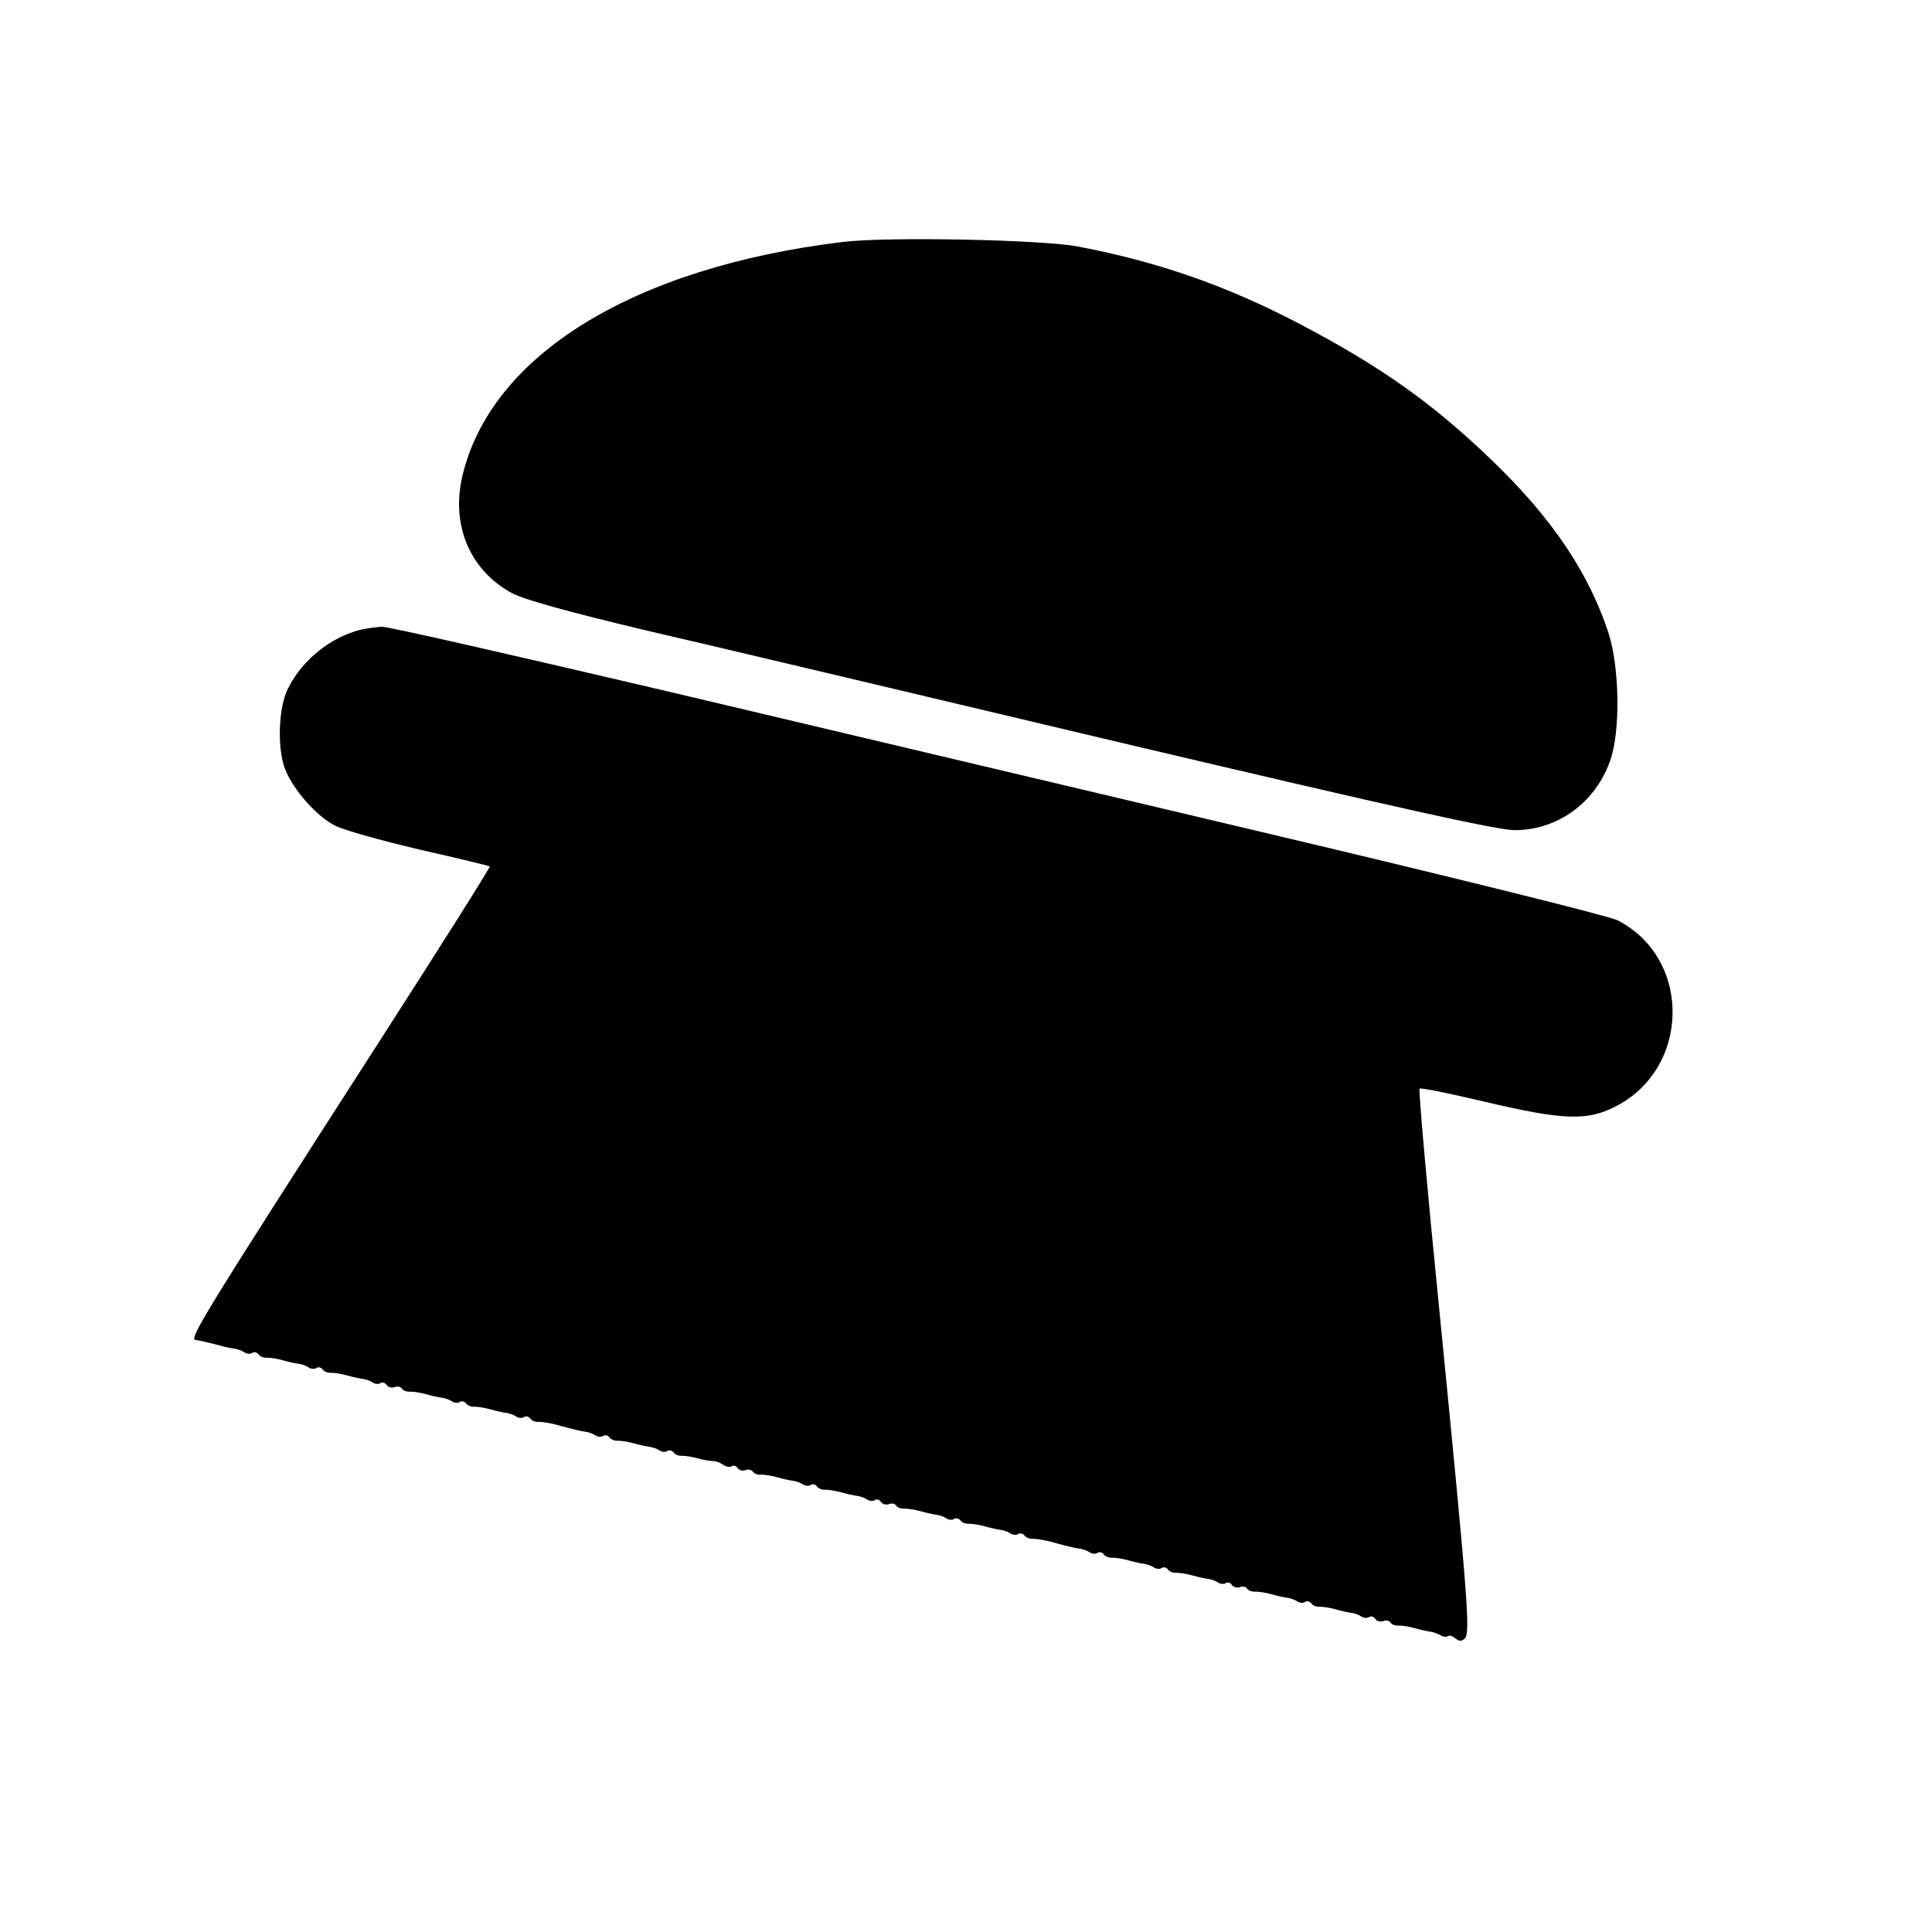 <?xml version="1.0" standalone="no"?>
<!DOCTYPE svg PUBLIC "-//W3C//DTD SVG 20010904//EN"
 "http://www.w3.org/TR/2001/REC-SVG-20010904/DTD/svg10.dtd">
<svg version="1.0" xmlns="http://www.w3.org/2000/svg"
 width="512pt" height="512pt" viewBox="0 0 512 512"
 preserveAspectRatio="xMidYMid meet">
<g transform="translate(0,512) scale(0.1,-0.1)"
fill="#000000" stroke="none">
<path d="M2235 4479 c-556 -67 -935 -300 -1010 -622 -30 -130 21 -249 132
-309 31 -17 152 -50 348 -97 165 -38 738 -174 1273 -301 725 -171 990 -230
1036 -230 114 0 214 73 253 184 28 78 25 250 -5 341 -53 158 -147 299 -304
451 -158 153 -296 251 -509 363 -195 103 -382 168 -594 208 -97 18 -502 26
-620 12z"/>
<path d="M955 3451 c-79 -20 -153 -79 -191 -154 -26 -49 -30 -157 -9 -214 21
-55 85 -128 135 -152 19 -10 118 -38 220 -62 102 -23 187 -44 188 -45 2 -2
-130 -211 -294 -466 -463 -720 -504 -787 -486 -789 8 -1 23 -4 62 -14 14 -4
32 -8 40 -9 9 -1 21 -5 28 -10 6 -4 16 -5 21 -1 5 3 12 1 16 -4 3 -5 13 -10
23 -9 9 0 28 -3 42 -7 14 -4 32 -8 40 -9 9 -1 21 -5 28 -10 6 -4 16 -5 21 -1
5 3 12 1 16 -4 3 -5 13 -10 23 -9 9 0 28 -3 42 -7 14 -4 32 -8 40 -9 9 -1 21
-5 28 -10 6 -4 16 -5 21 -1 5 3 13 0 16 -6 4 -5 13 -8 21 -5 7 3 16 1 19 -4 3
-5 13 -9 23 -8 9 0 28 -3 42 -7 14 -4 32 -8 40 -9 9 -1 21 -5 28 -10 6 -4 16
-5 21 -1 5 3 12 1 16 -4 3 -5 13 -10 23 -9 9 0 28 -3 42 -7 14 -4 32 -8 40 -9
9 -1 21 -5 28 -10 6 -4 16 -5 21 -1 5 3 12 1 16 -4 3 -5 13 -10 23 -9 9 0 27
-3 40 -6 12 -3 32 -9 45 -12 12 -3 29 -7 37 -8 9 -1 21 -5 28 -10 6 -4 16 -5
21 -1 5 3 12 1 16 -4 3 -5 13 -10 23 -9 9 0 28 -3 42 -7 14 -4 32 -8 40 -9 9
-1 21 -5 28 -10 6 -4 16 -5 21 -1 5 3 12 1 16 -4 3 -5 13 -10 23 -9 9 0 28 -3
42 -7 14 -4 32 -7 40 -7 8 0 20 -5 27 -10 7 -5 17 -7 22 -4 5 4 13 1 16 -5 4
-5 13 -8 21 -5 7 3 16 1 19 -4 3 -5 13 -9 23 -8 9 0 28 -3 42 -7 14 -4 32 -8
40 -9 9 -1 21 -5 28 -10 6 -4 16 -5 21 -1 5 3 12 1 16 -4 3 -5 13 -10 23 -9 9
0 28 -3 42 -7 14 -4 32 -8 40 -9 9 -1 21 -5 28 -10 6 -4 16 -5 21 -1 5 3 13 0
16 -6 4 -5 13 -8 21 -5 7 3 16 1 19 -4 3 -5 13 -9 23 -8 9 0 28 -3 42 -7 14
-4 32 -8 40 -9 9 -1 21 -5 28 -10 6 -4 16 -5 21 -1 5 3 12 1 16 -4 3 -5 13
-10 23 -9 9 0 28 -3 42 -7 14 -4 32 -8 40 -9 9 -1 21 -5 28 -10 6 -4 16 -5 21
-1 5 3 12 1 16 -4 3 -5 13 -10 23 -9 9 0 27 -3 40 -6 12 -3 32 -9 45 -12 12
-3 29 -7 37 -8 9 -1 21 -5 28 -10 6 -4 16 -5 21 -1 5 3 12 1 16 -4 3 -5 13
-10 23 -9 9 0 28 -3 42 -7 14 -4 32 -8 40 -9 9 -1 21 -5 28 -10 6 -4 16 -5 21
-1 5 3 12 1 16 -4 3 -5 13 -10 23 -9 9 0 28 -3 42 -7 14 -4 32 -8 40 -9 9 -1
21 -5 28 -10 6 -4 16 -5 21 -1 5 3 13 0 16 -6 4 -5 13 -8 21 -5 7 3 16 1 19
-4 3 -5 13 -9 23 -8 9 0 28 -3 42 -7 14 -4 32 -8 40 -9 9 -1 21 -5 28 -10 6
-4 16 -5 21 -1 5 3 12 1 16 -4 3 -5 13 -10 23 -9 9 0 28 -3 42 -7 14 -4 32 -8
40 -9 9 -1 21 -5 28 -10 6 -4 16 -5 21 -1 5 3 13 0 16 -6 4 -5 13 -8 21 -5 7
3 16 1 19 -4 3 -5 13 -9 23 -8 9 0 28 -3 42 -7 14 -4 32 -8 40 -9 9 -1 21 -6
28 -10 7 -4 16 -5 19 -2 3 3 12 1 20 -6 10 -8 17 -8 25 0 15 15 8 104 -68 874
-32 318 -55 580 -52 583 3 3 81 -13 174 -35 204 -48 268 -51 342 -14 202 100
207 393 9 495 -21 11 -428 112 -905 225 -477 113 -1199 284 -1605 380 -405 95
-750 174 -765 173 -15 -1 -40 -4 -57 -8z"/>
</g>
</svg>
